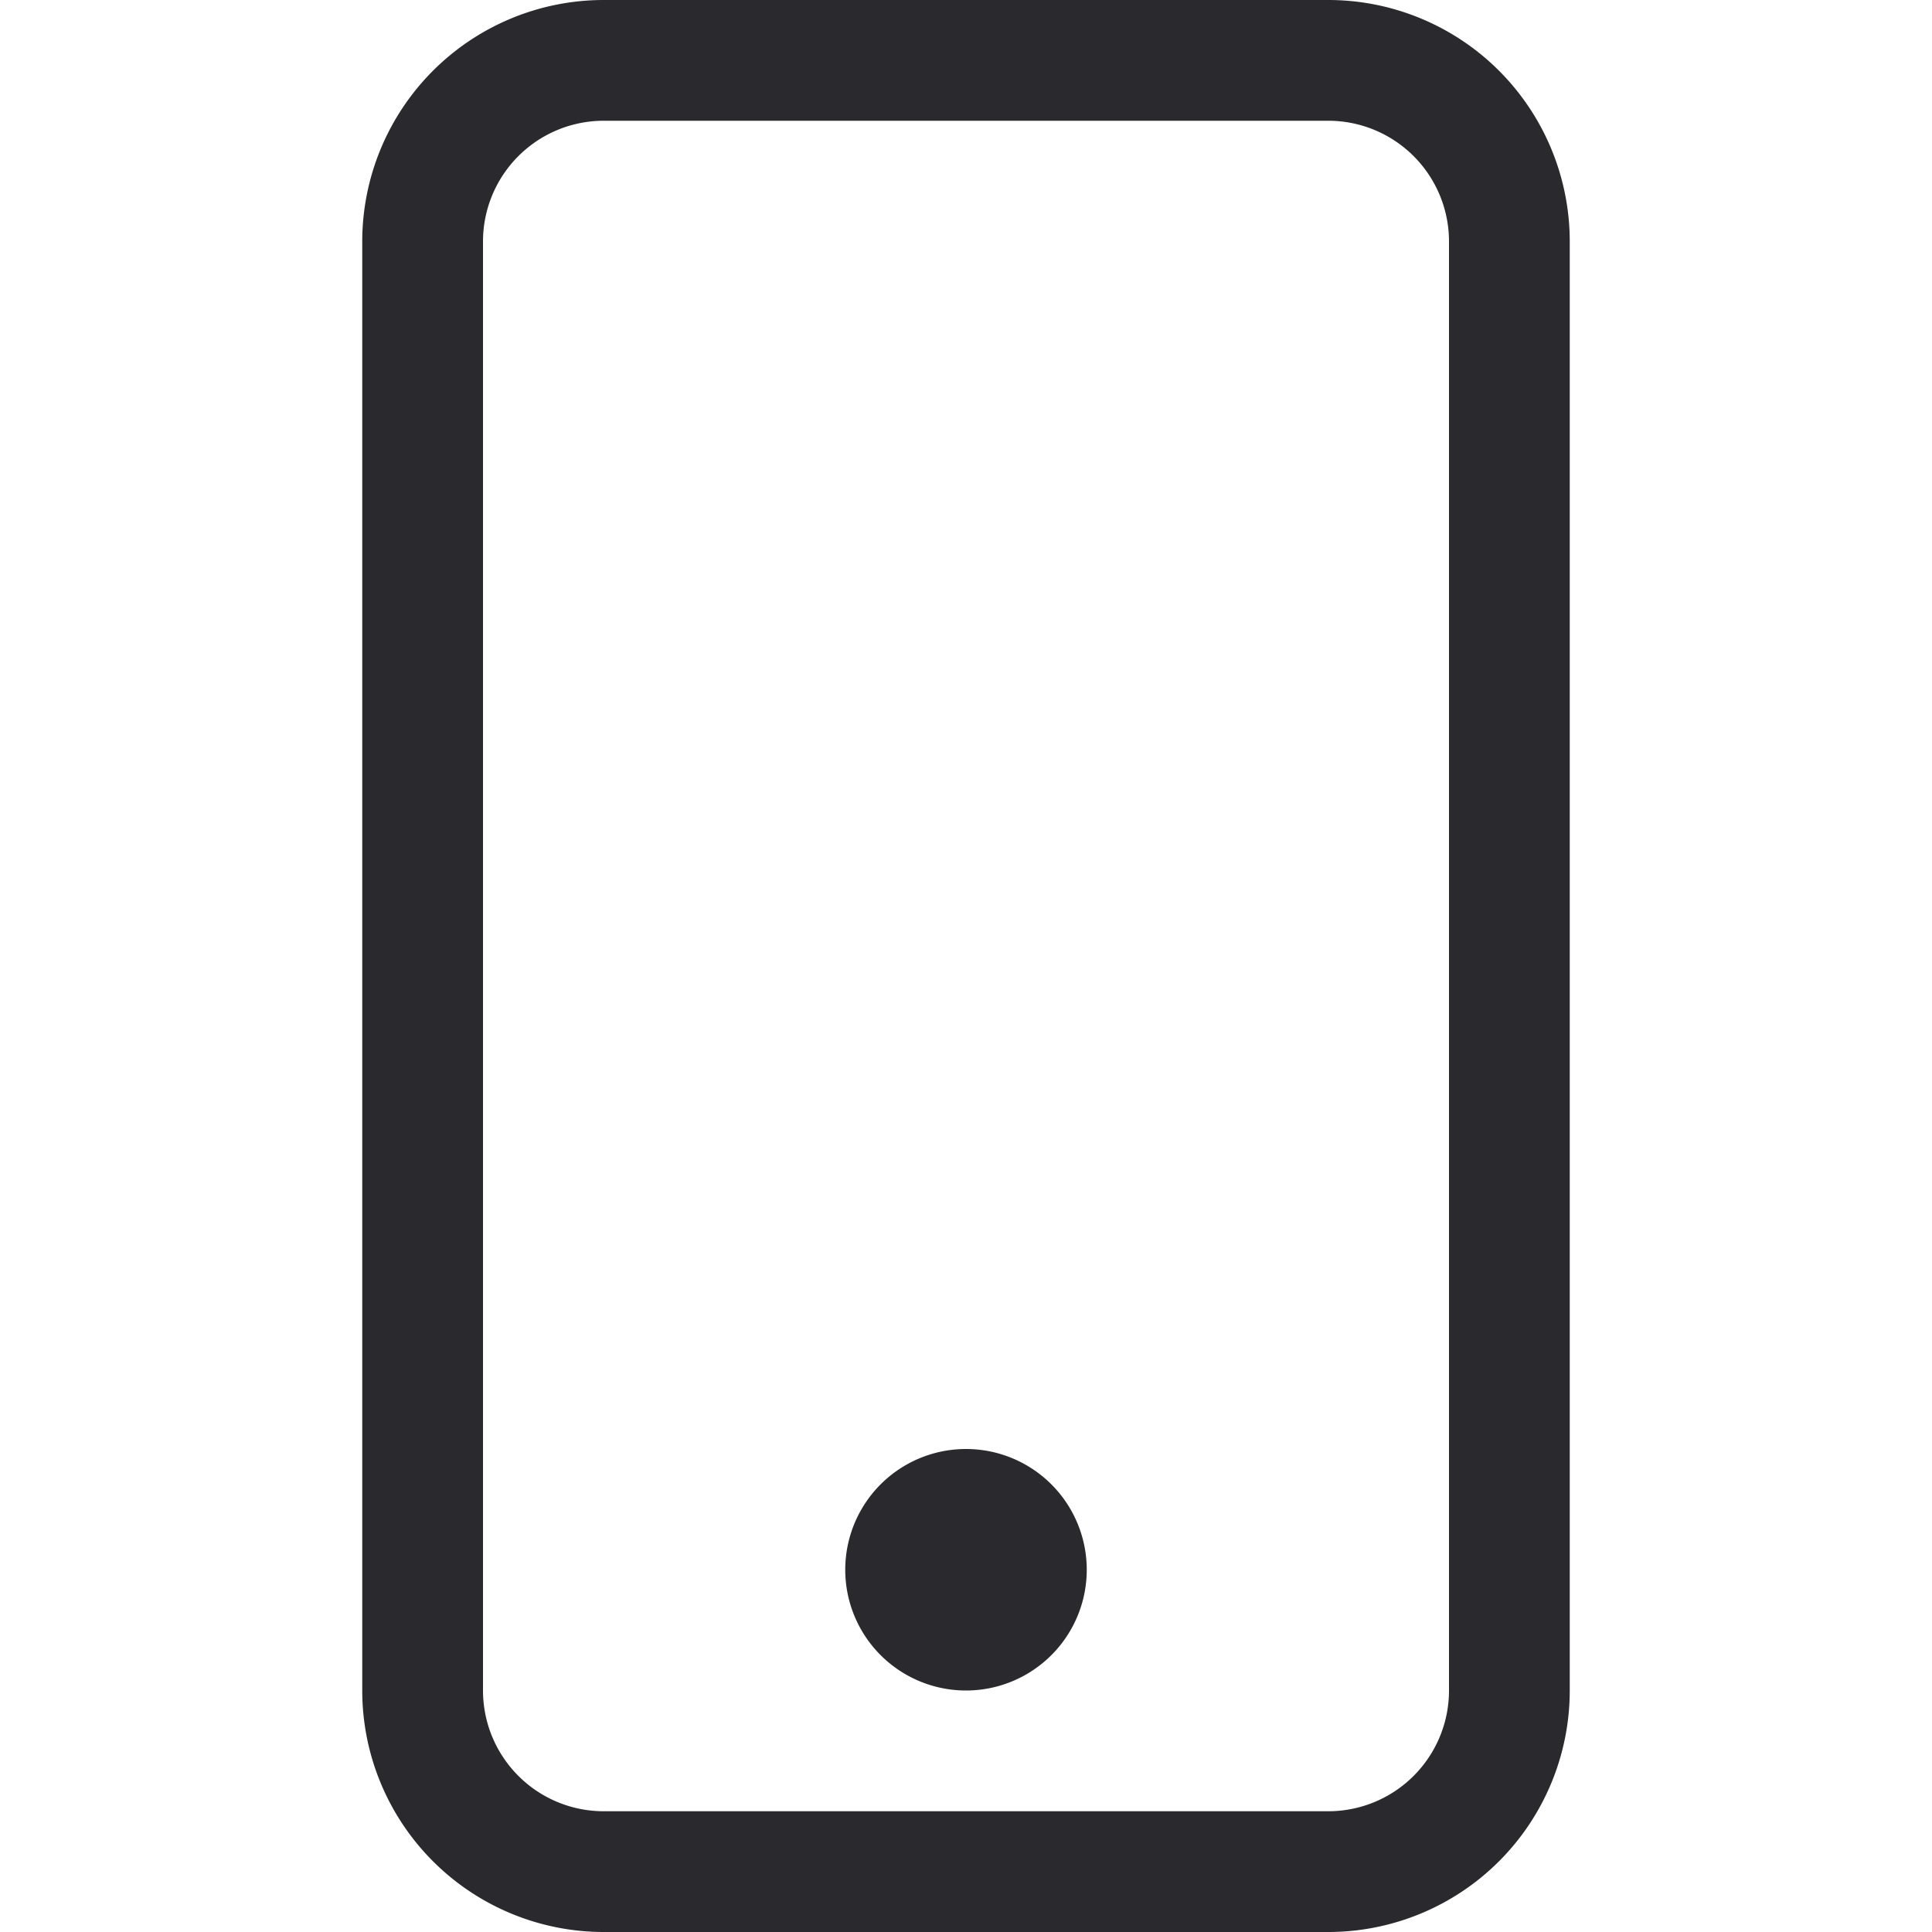 <svg width="18" height="18" viewBox="0 0 18 18" fill="none" xmlns="http://www.w3.org/2000/svg">
    <path d="M12.375 1.125A1.125 1.125 0 0 1 13.5 2.25v13.5a1.125 1.125 0 0 1-1.125 1.125h-6.75A1.125 1.125 0 0 1 4.5 15.75V2.25a1.125 1.125 0 0 1 1.125-1.125h6.75zM5.625 0a2.25 2.25 0 0 0-2.25 2.25v13.5A2.25 2.25 0 0 0 5.625 18h6.75a2.25 2.25 0 0 0 2.25-2.25V2.25A2.25 2.25 0 0 0 12.375 0h-6.75z" fill="#2A292E"/>
    <path d="M9 15.75a1.125 1.125 0 1 0 0-2.25 1.125 1.125 0 0 0 0 2.25z" fill="#2A292E"/>
</svg>
